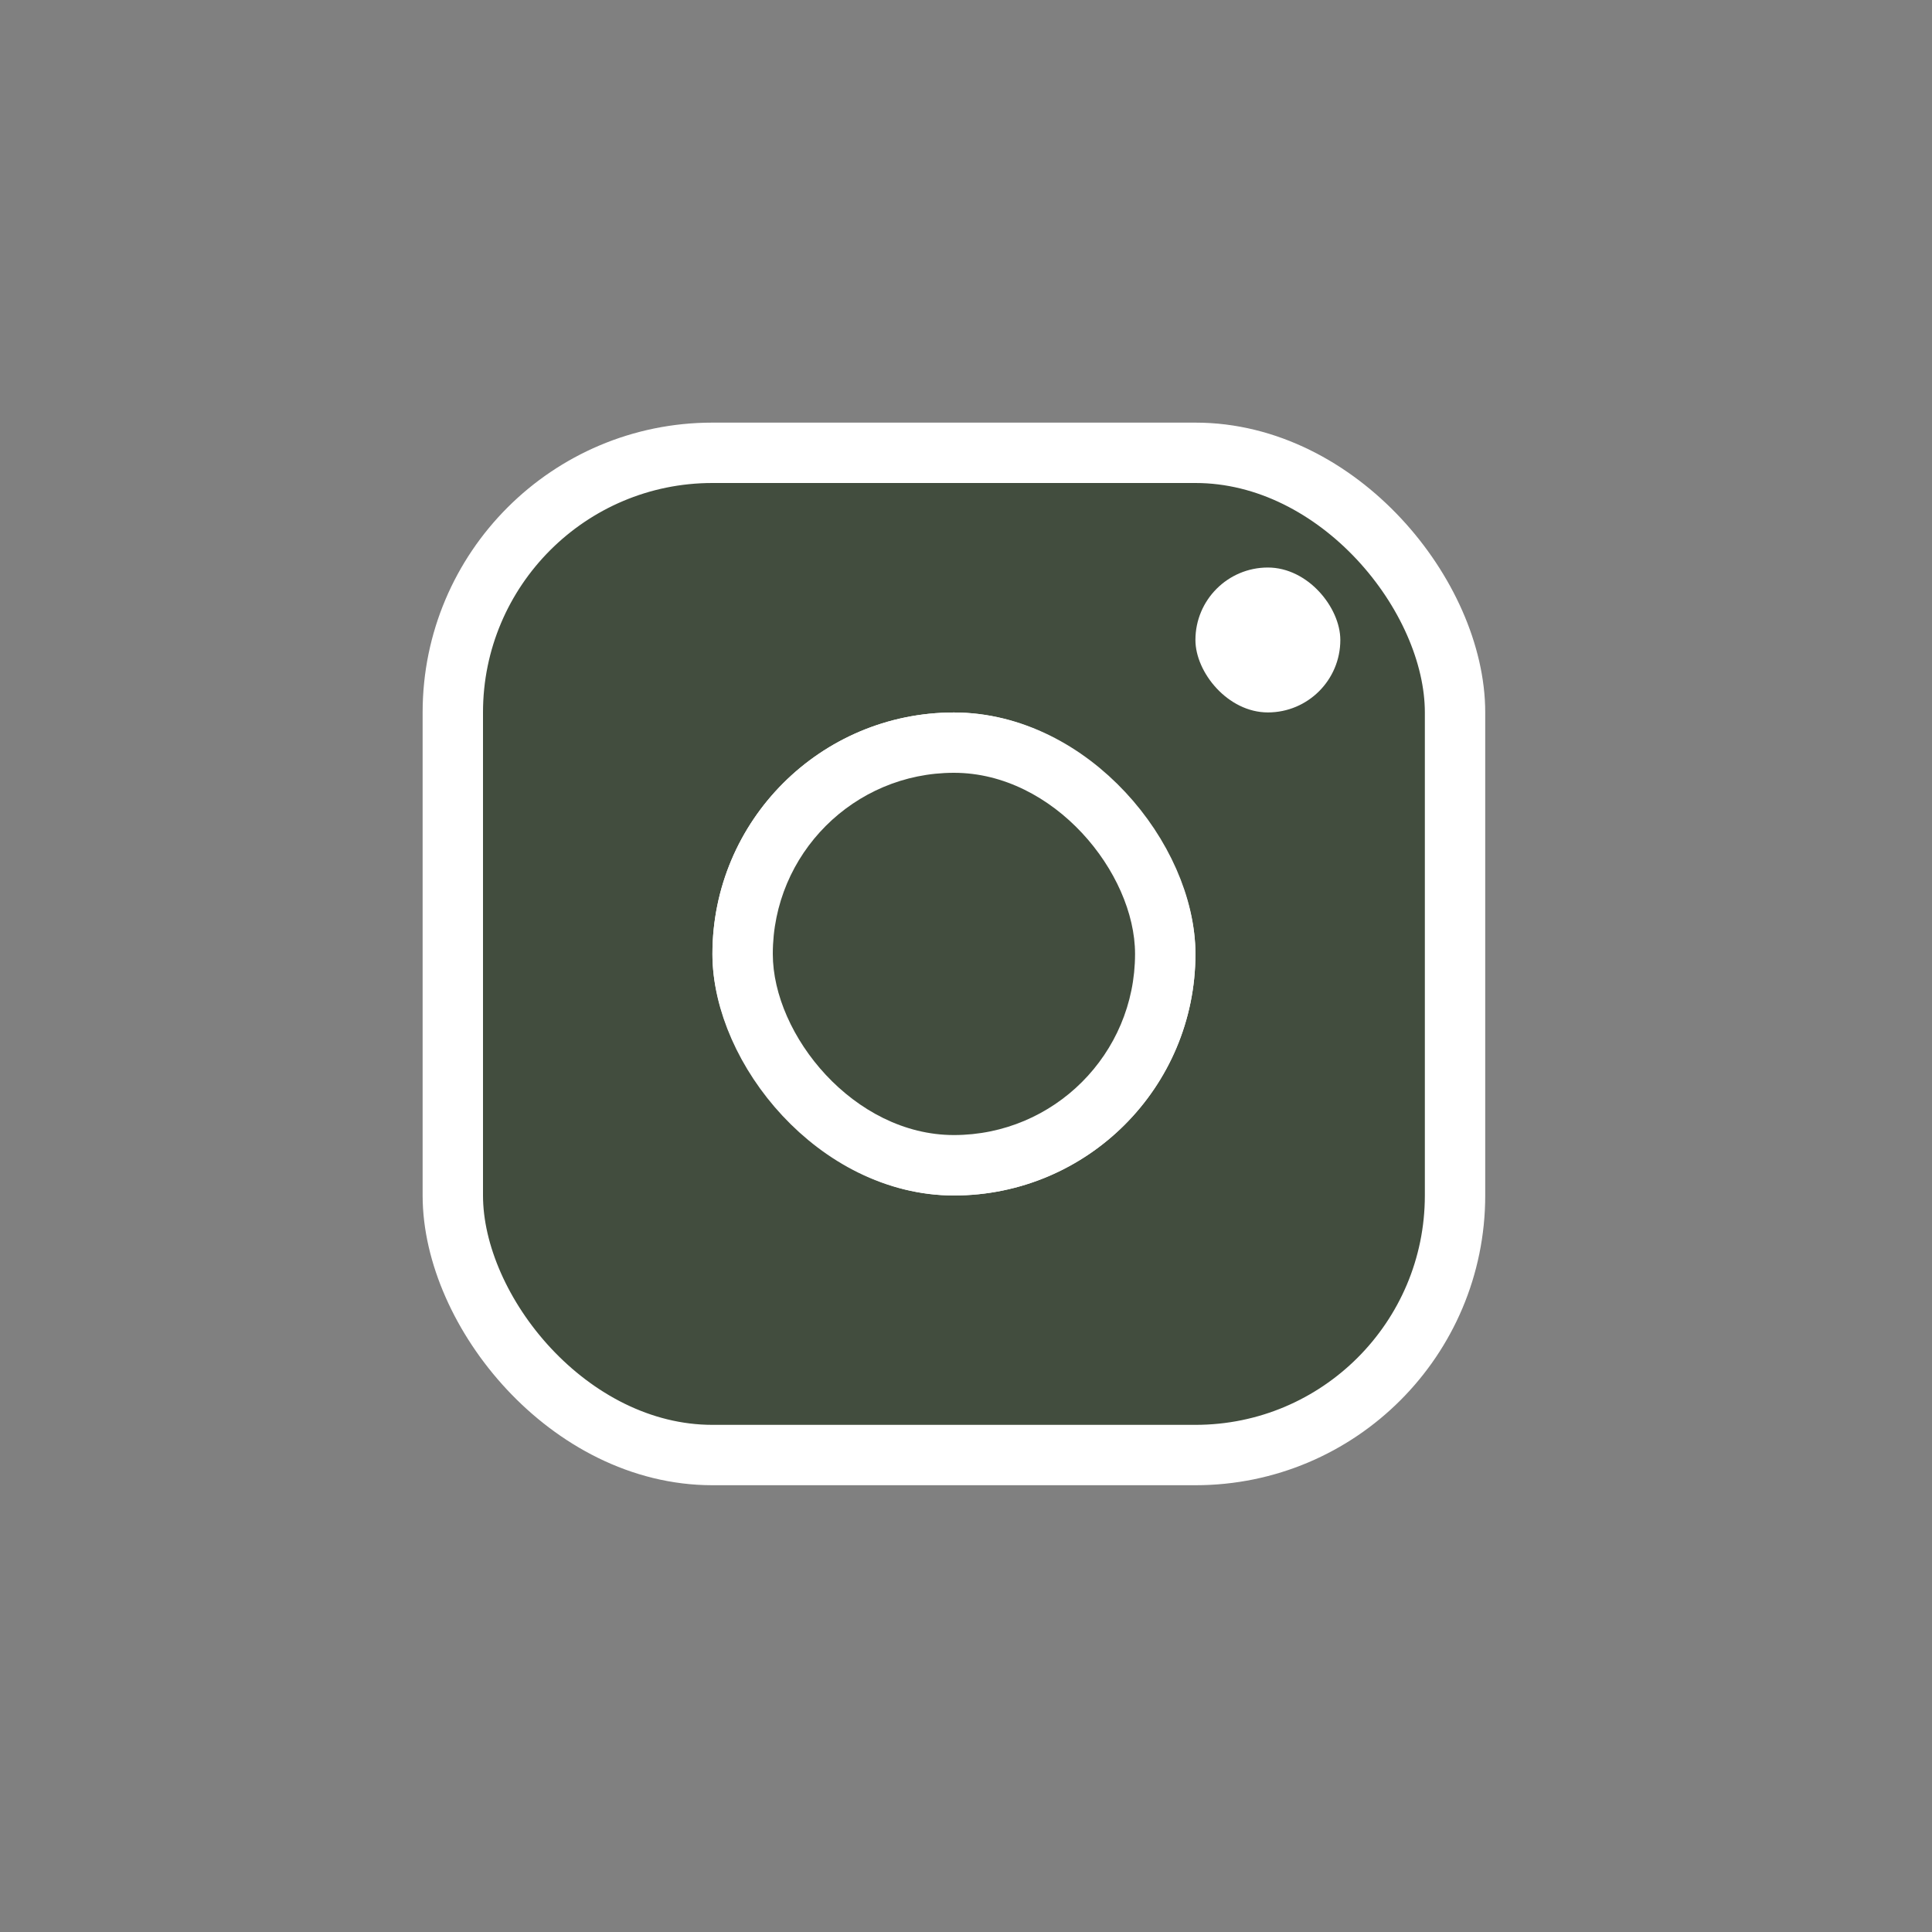<svg width="32" height="32" viewBox="0 0 32 32" fill="none" xmlns="http://www.w3.org/2000/svg">
    <rect x="0" y="0" width="32" height="32" fill="#808080" stroke="none"/>
    <rect x="7.5" y="7.5" width="16.6" height="16.6" rx="4.3" fill="#424D3E" stroke="#fff"/>
    <rect x="12.3" y="12.301" width="7" height="7" rx="3.5" stroke="#fff"/>
    <rect x="11.8" y="11.801" width="8" height="8" rx="4" fill="#fff"/>
    <rect x="12.8" y="12.8" width="6" height="6" rx="3" fill="#424D3E"/>
    <rect x="19.8" y="9.4" width="2.4" height="2.4" rx="1.2" fill="#fff"/>
</svg>
